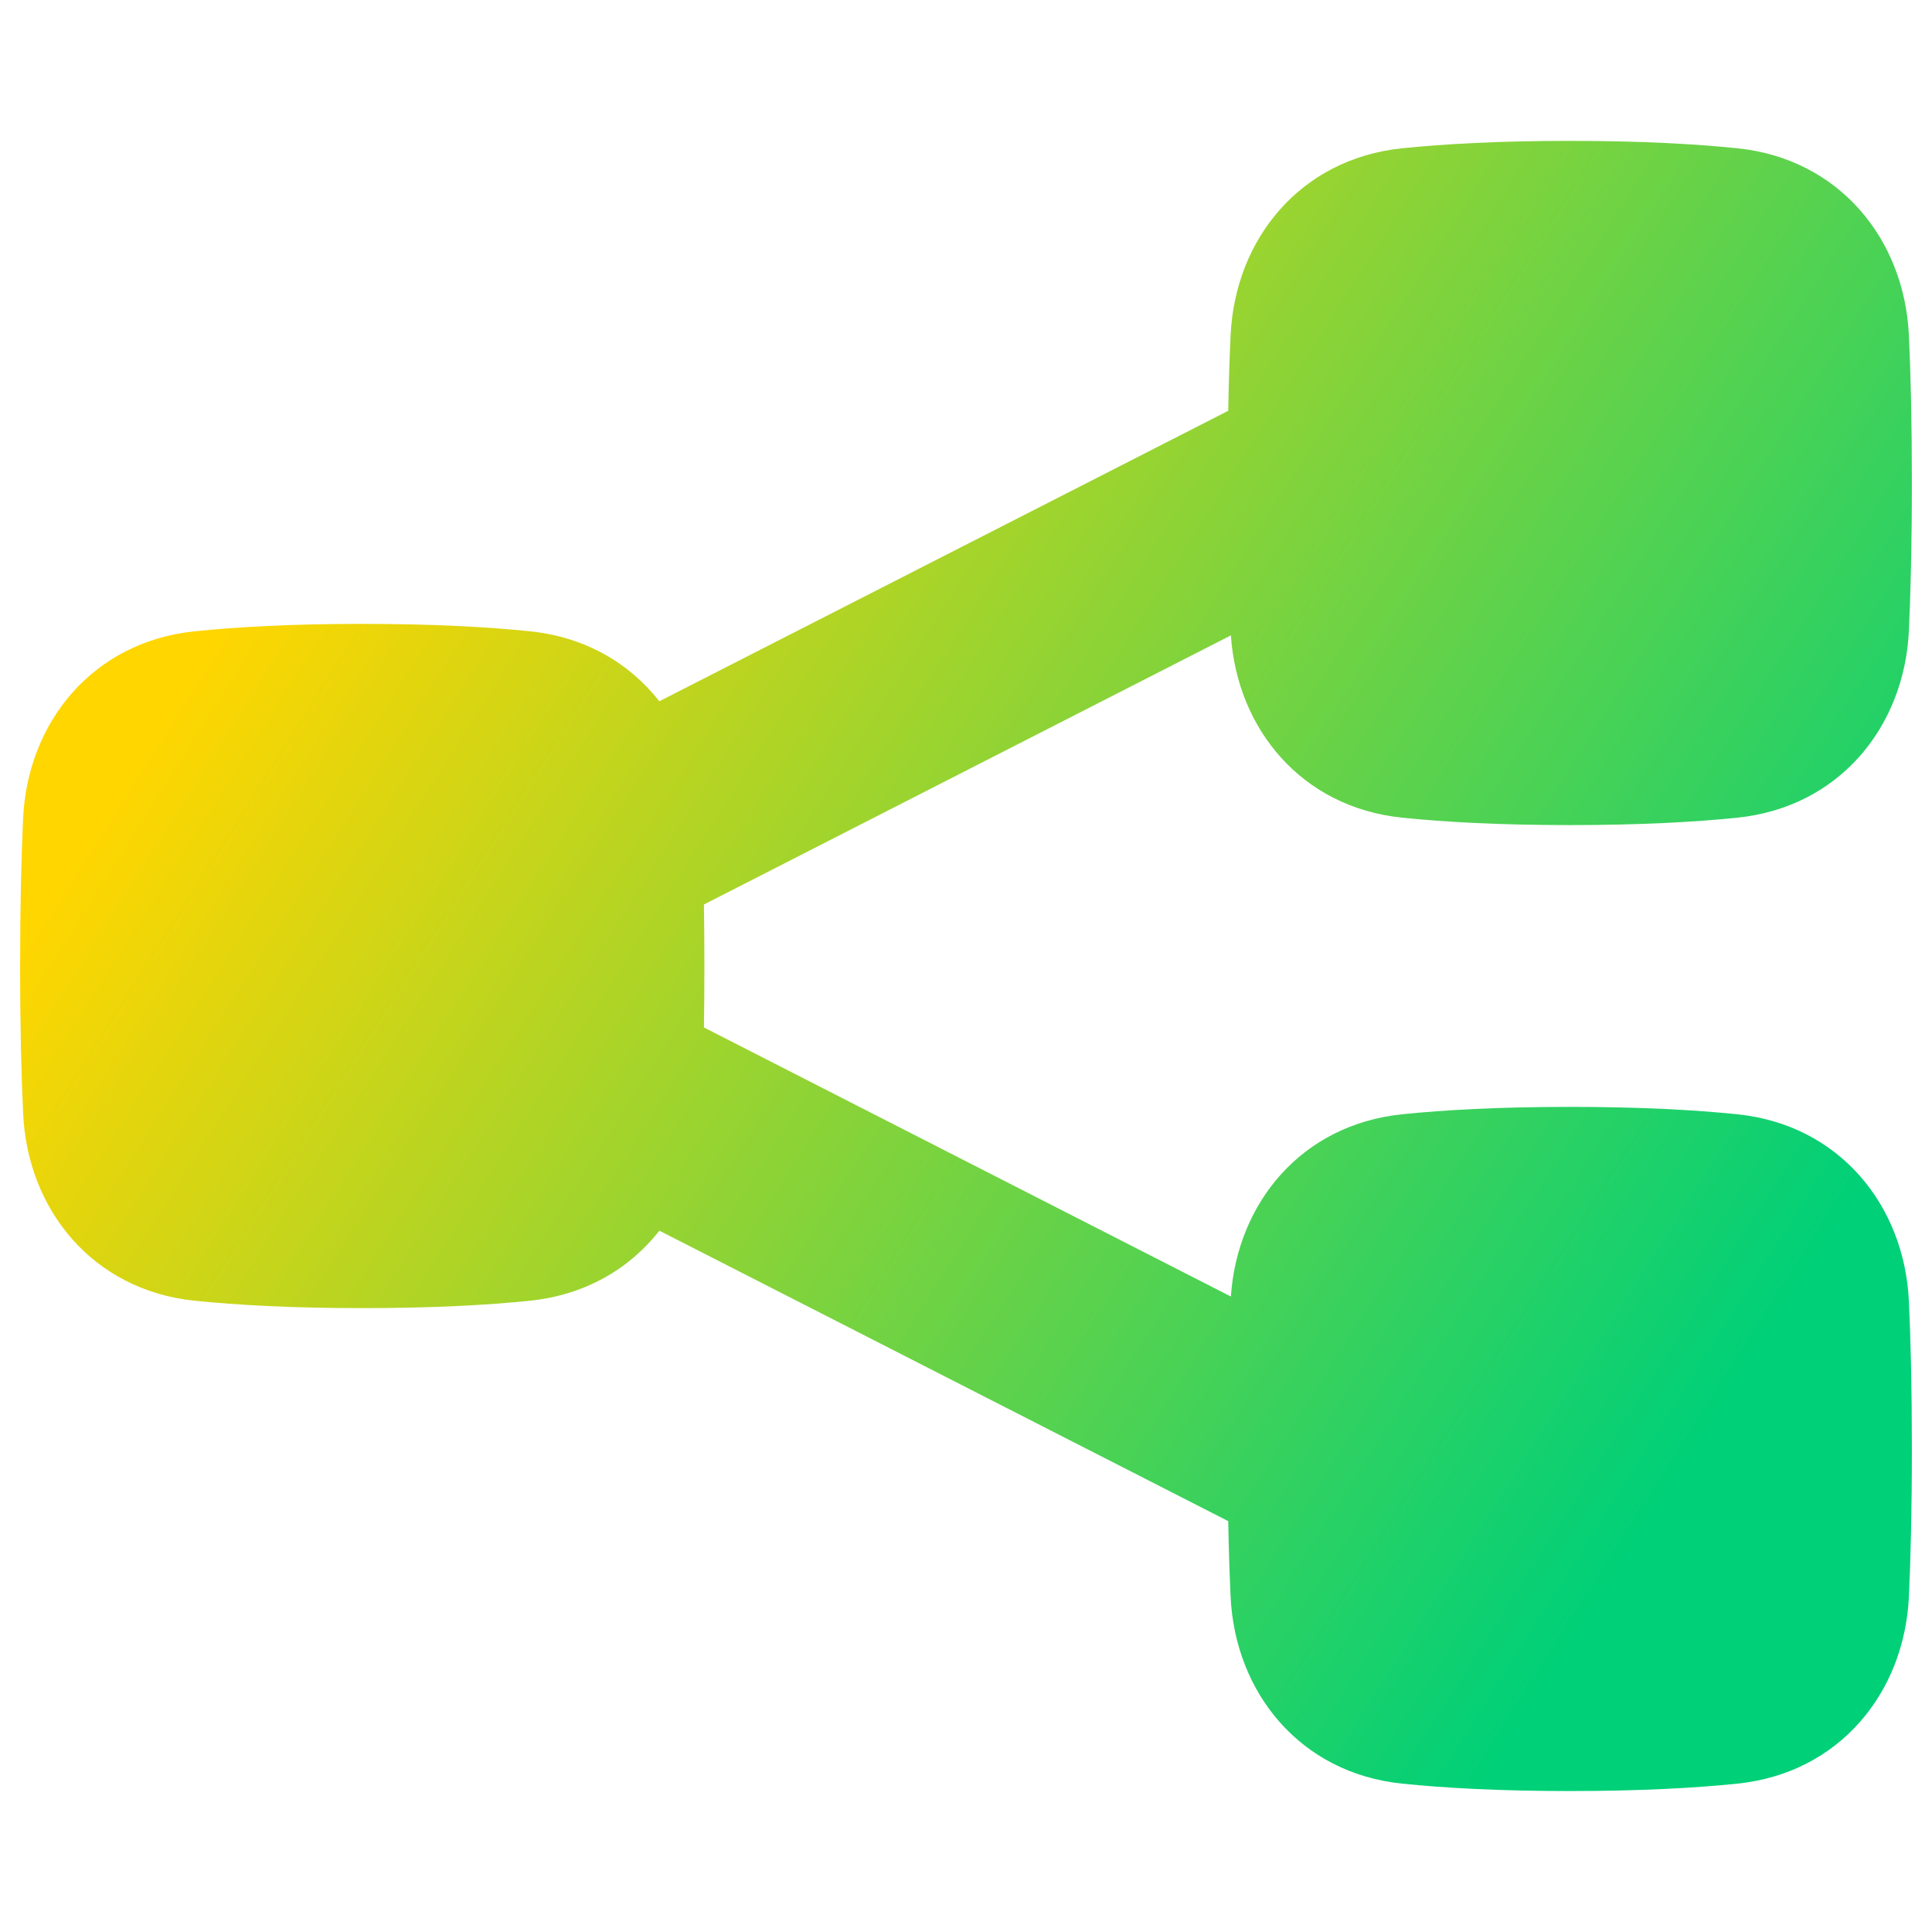 <svg xmlns="http://www.w3.org/2000/svg" fill="none" viewBox="0 0 48 48" id="Hierarchy-1--Streamline-Plump-Gradient">
  <desc>
    Hierarchy 1 Streamline Icon: https://streamlinehq.com
  </desc>
  <g id="hierarchy-1--node-organization-links-structure-link-nodes-network-hierarchy">
    <path id="Union" fill="url(#paint0_linear_7979_570)" d="M34.835 3.684C35.876 3.577 37.237 3.5 39 3.5c1.763 0 3.124.077 4.165.184 2.537.261 4.149 2.264 4.261 4.645.044.928.074 2.129.074 3.671s-.031 2.743-.074 3.671c-.112 2.381-1.724 4.383-4.261 4.644-1.041.107-2.402.184-4.165.184-1.763 0-3.124-.077-4.165-.184-2.496-.257-4.096-2.199-4.254-4.529L17.489 22.472c.007.468.011.976.011 1.528 0 .552-.004 1.06-.011 1.527l13.092 6.685c.158-2.33 1.758-4.271 4.254-4.528C35.876 27.577 37.237 27.5 39 27.5c1.763 0 3.124.077 4.165.184 2.537.261 4.149 2.264 4.261 4.644.044.928.074 2.129.074 3.671s-.031 2.743-.074 3.671c-.112 2.381-1.724 4.383-4.261 4.644-1.041.107-2.402.184-4.165.184-1.763 0-3.124-.077-4.165-.184-2.537-.261-4.149-2.264-4.261-4.644-.025-.532-.046-1.154-.059-1.878L16.382 30.576c-.74.946-1.843 1.598-3.216 1.74-1.041.107-2.402.184-4.165.184-1.763 0-3.124-.077-4.165-.184-2.537-.261-4.149-2.264-4.261-4.644C.531 26.743.5 25.542.5 24s.031-2.743.074-3.671c.112-2.381 1.724-4.383 4.261-4.644C5.876 15.577 7.237 15.5 9 15.5c1.763 0 3.124.077 4.165.184 1.374.141 2.476.793 3.216 1.739l14.134-7.217c.013-.724.034-1.345.059-1.877.112-2.381 1.724-4.383 4.261-4.645Z"></path>
  </g>
  <defs>
    <linearGradient id="paint0_linear_7979_570" x1="8.183" x2="43.535" y1="11.385" y2="33.839" gradientUnits="userSpaceOnUse">
      <stop stop-color="#ffd600"></stop>
      <stop offset="1" stop-color="#00d078"></stop>
    </linearGradient>
  </defs>
</svg>